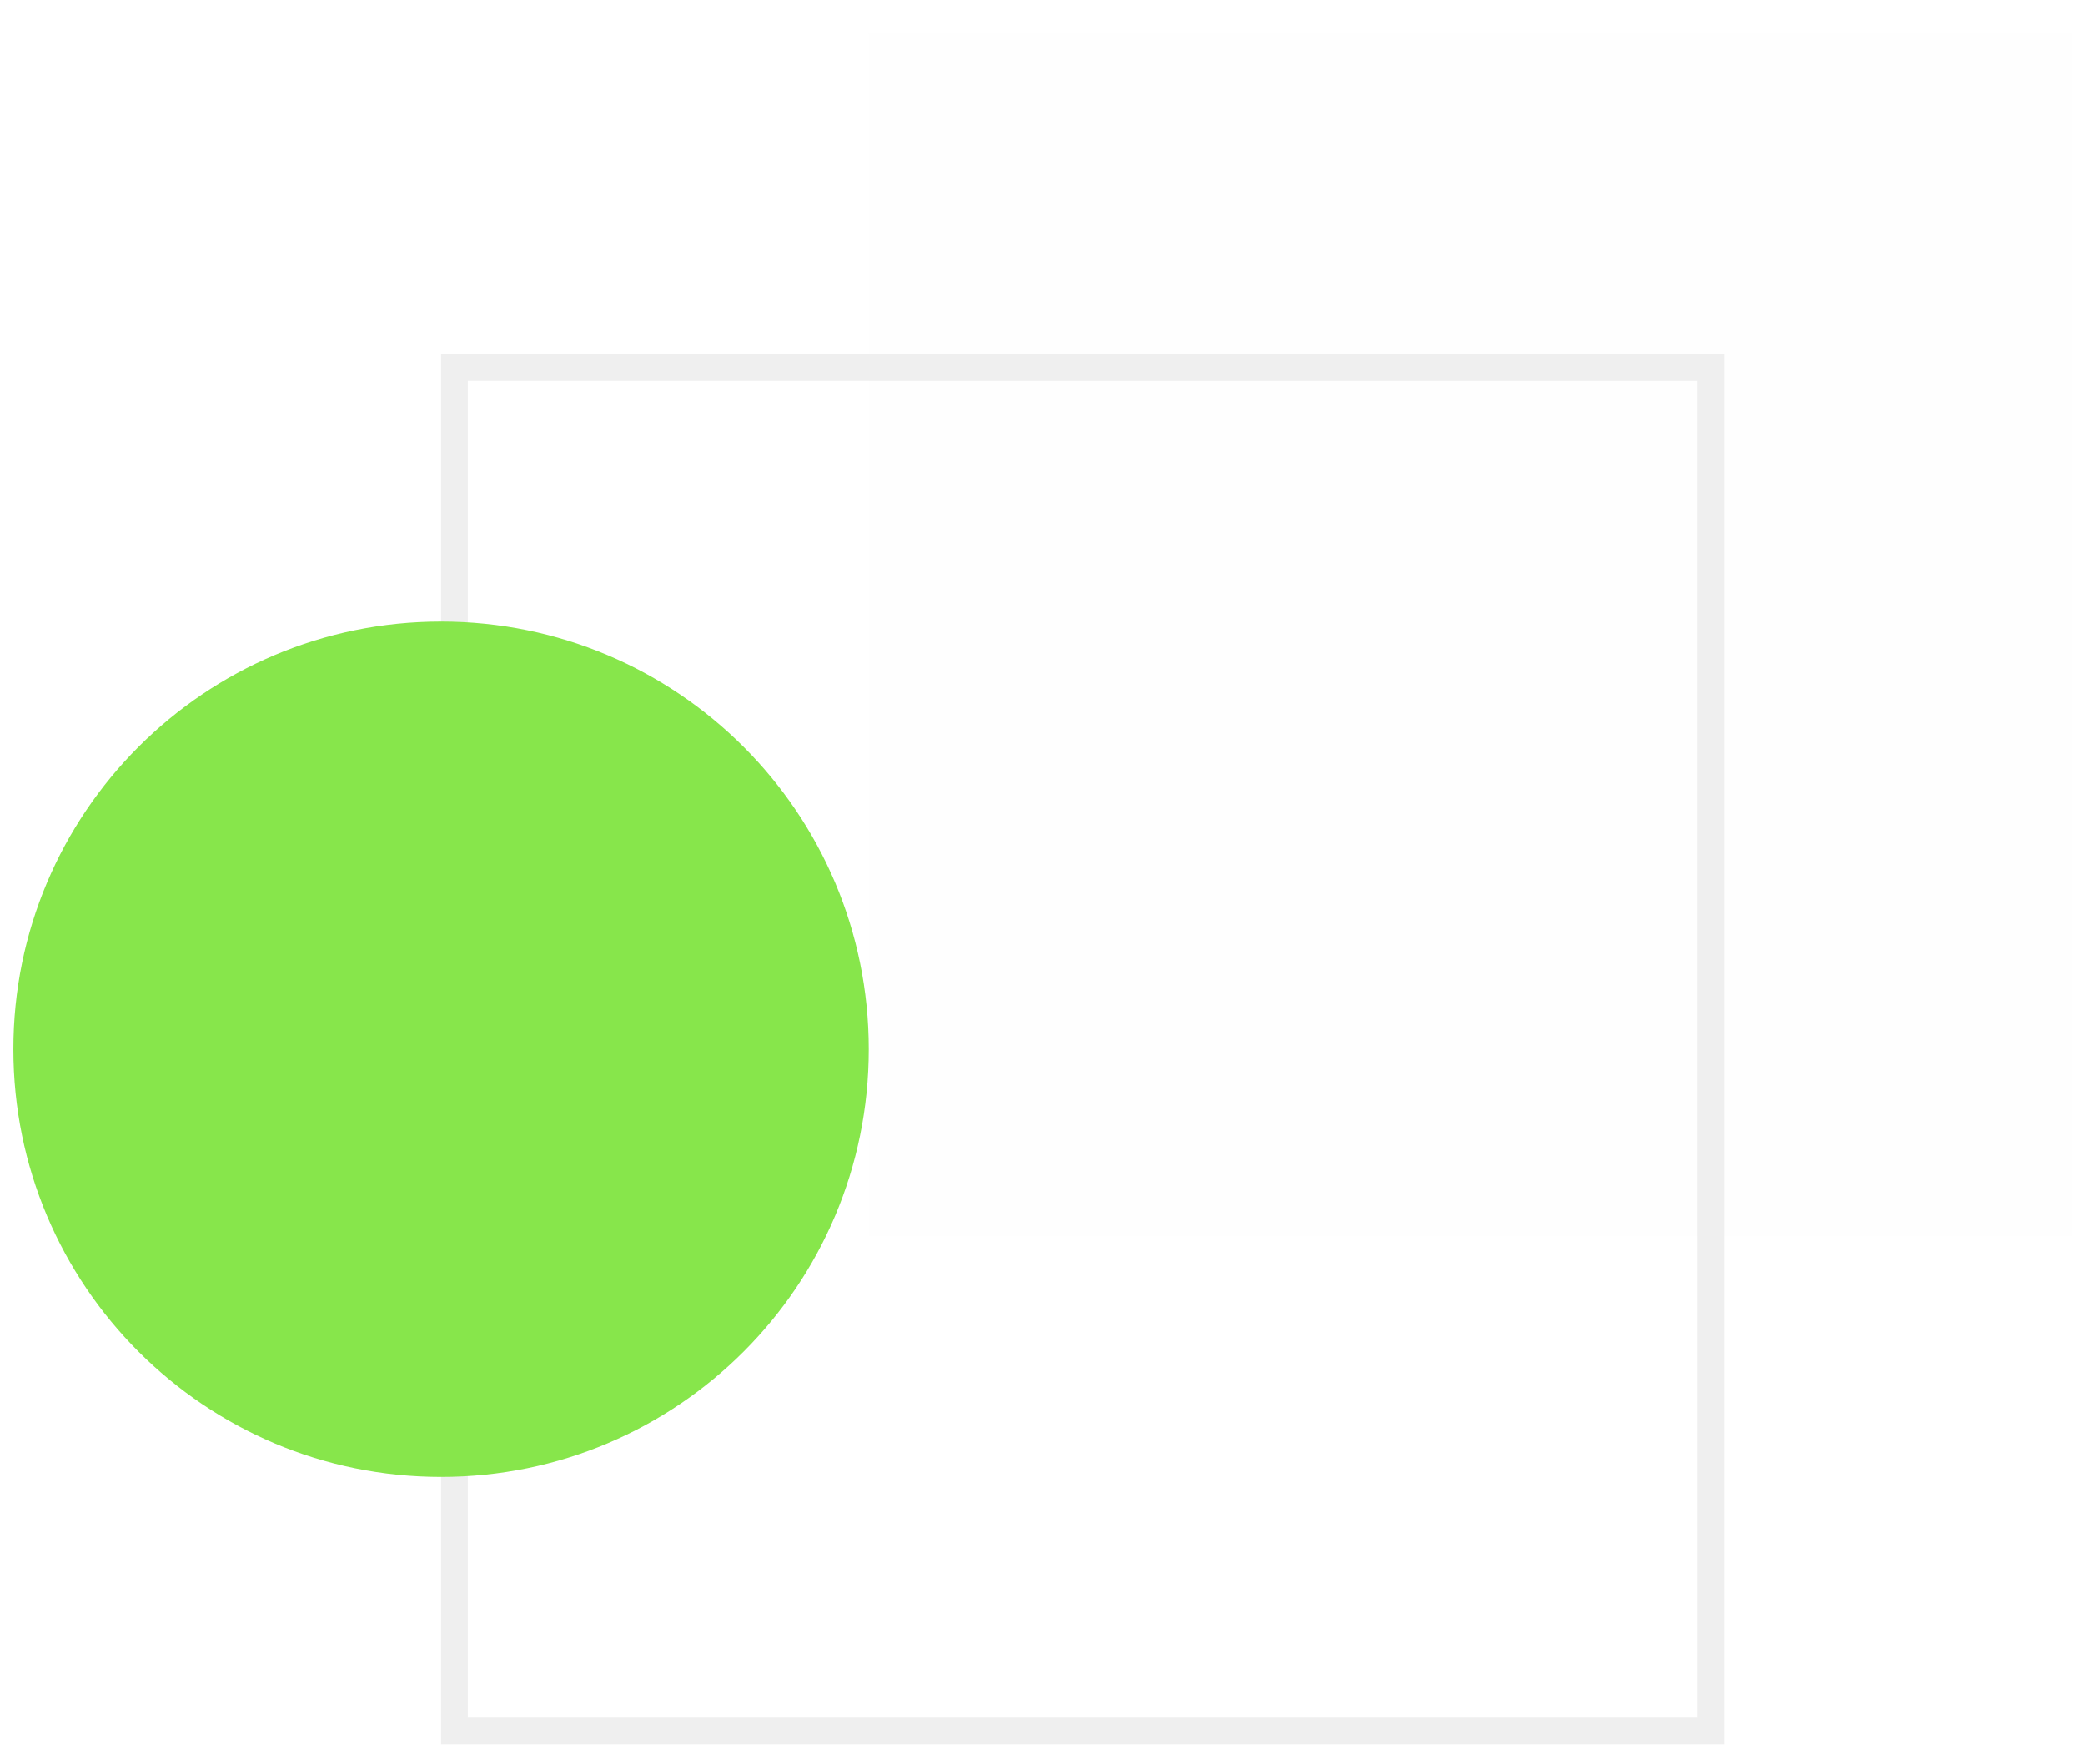 <?xml version="1.0" encoding="UTF-8"?>
<svg xmlns="http://www.w3.org/2000/svg" id="Layer_1" viewBox="0 0 78 66">
  <defs>
    <style>
      .cls-1 {
        fill: #e6e6e6;
        opacity: .05;
      }

      .cls-1, .cls-2 {
        isolation: isolate;
      }

      .cls-3 {
        fill: #87e64b;
      }

      .cls-2 {
        fill: none;
        opacity: .66;
        stroke: #e6e6e6;
      }
    </style>
  </defs>
  <rect class="cls-1" x="32.5" y="1.25" width="45" height="45"></rect>
  <rect class="cls-2" x="17" y="13.75" width="47" height="51"></rect>
  <path class="cls-3" d="M16.5,23.25h0c8.84,0,16,7.16,16,16h0c0,8.84-7.16,16-16,16h0C7.66,55.25.5,48.09.5,39.25h0c0-8.84,7.16-16,16-16Z"></path>
</svg>
